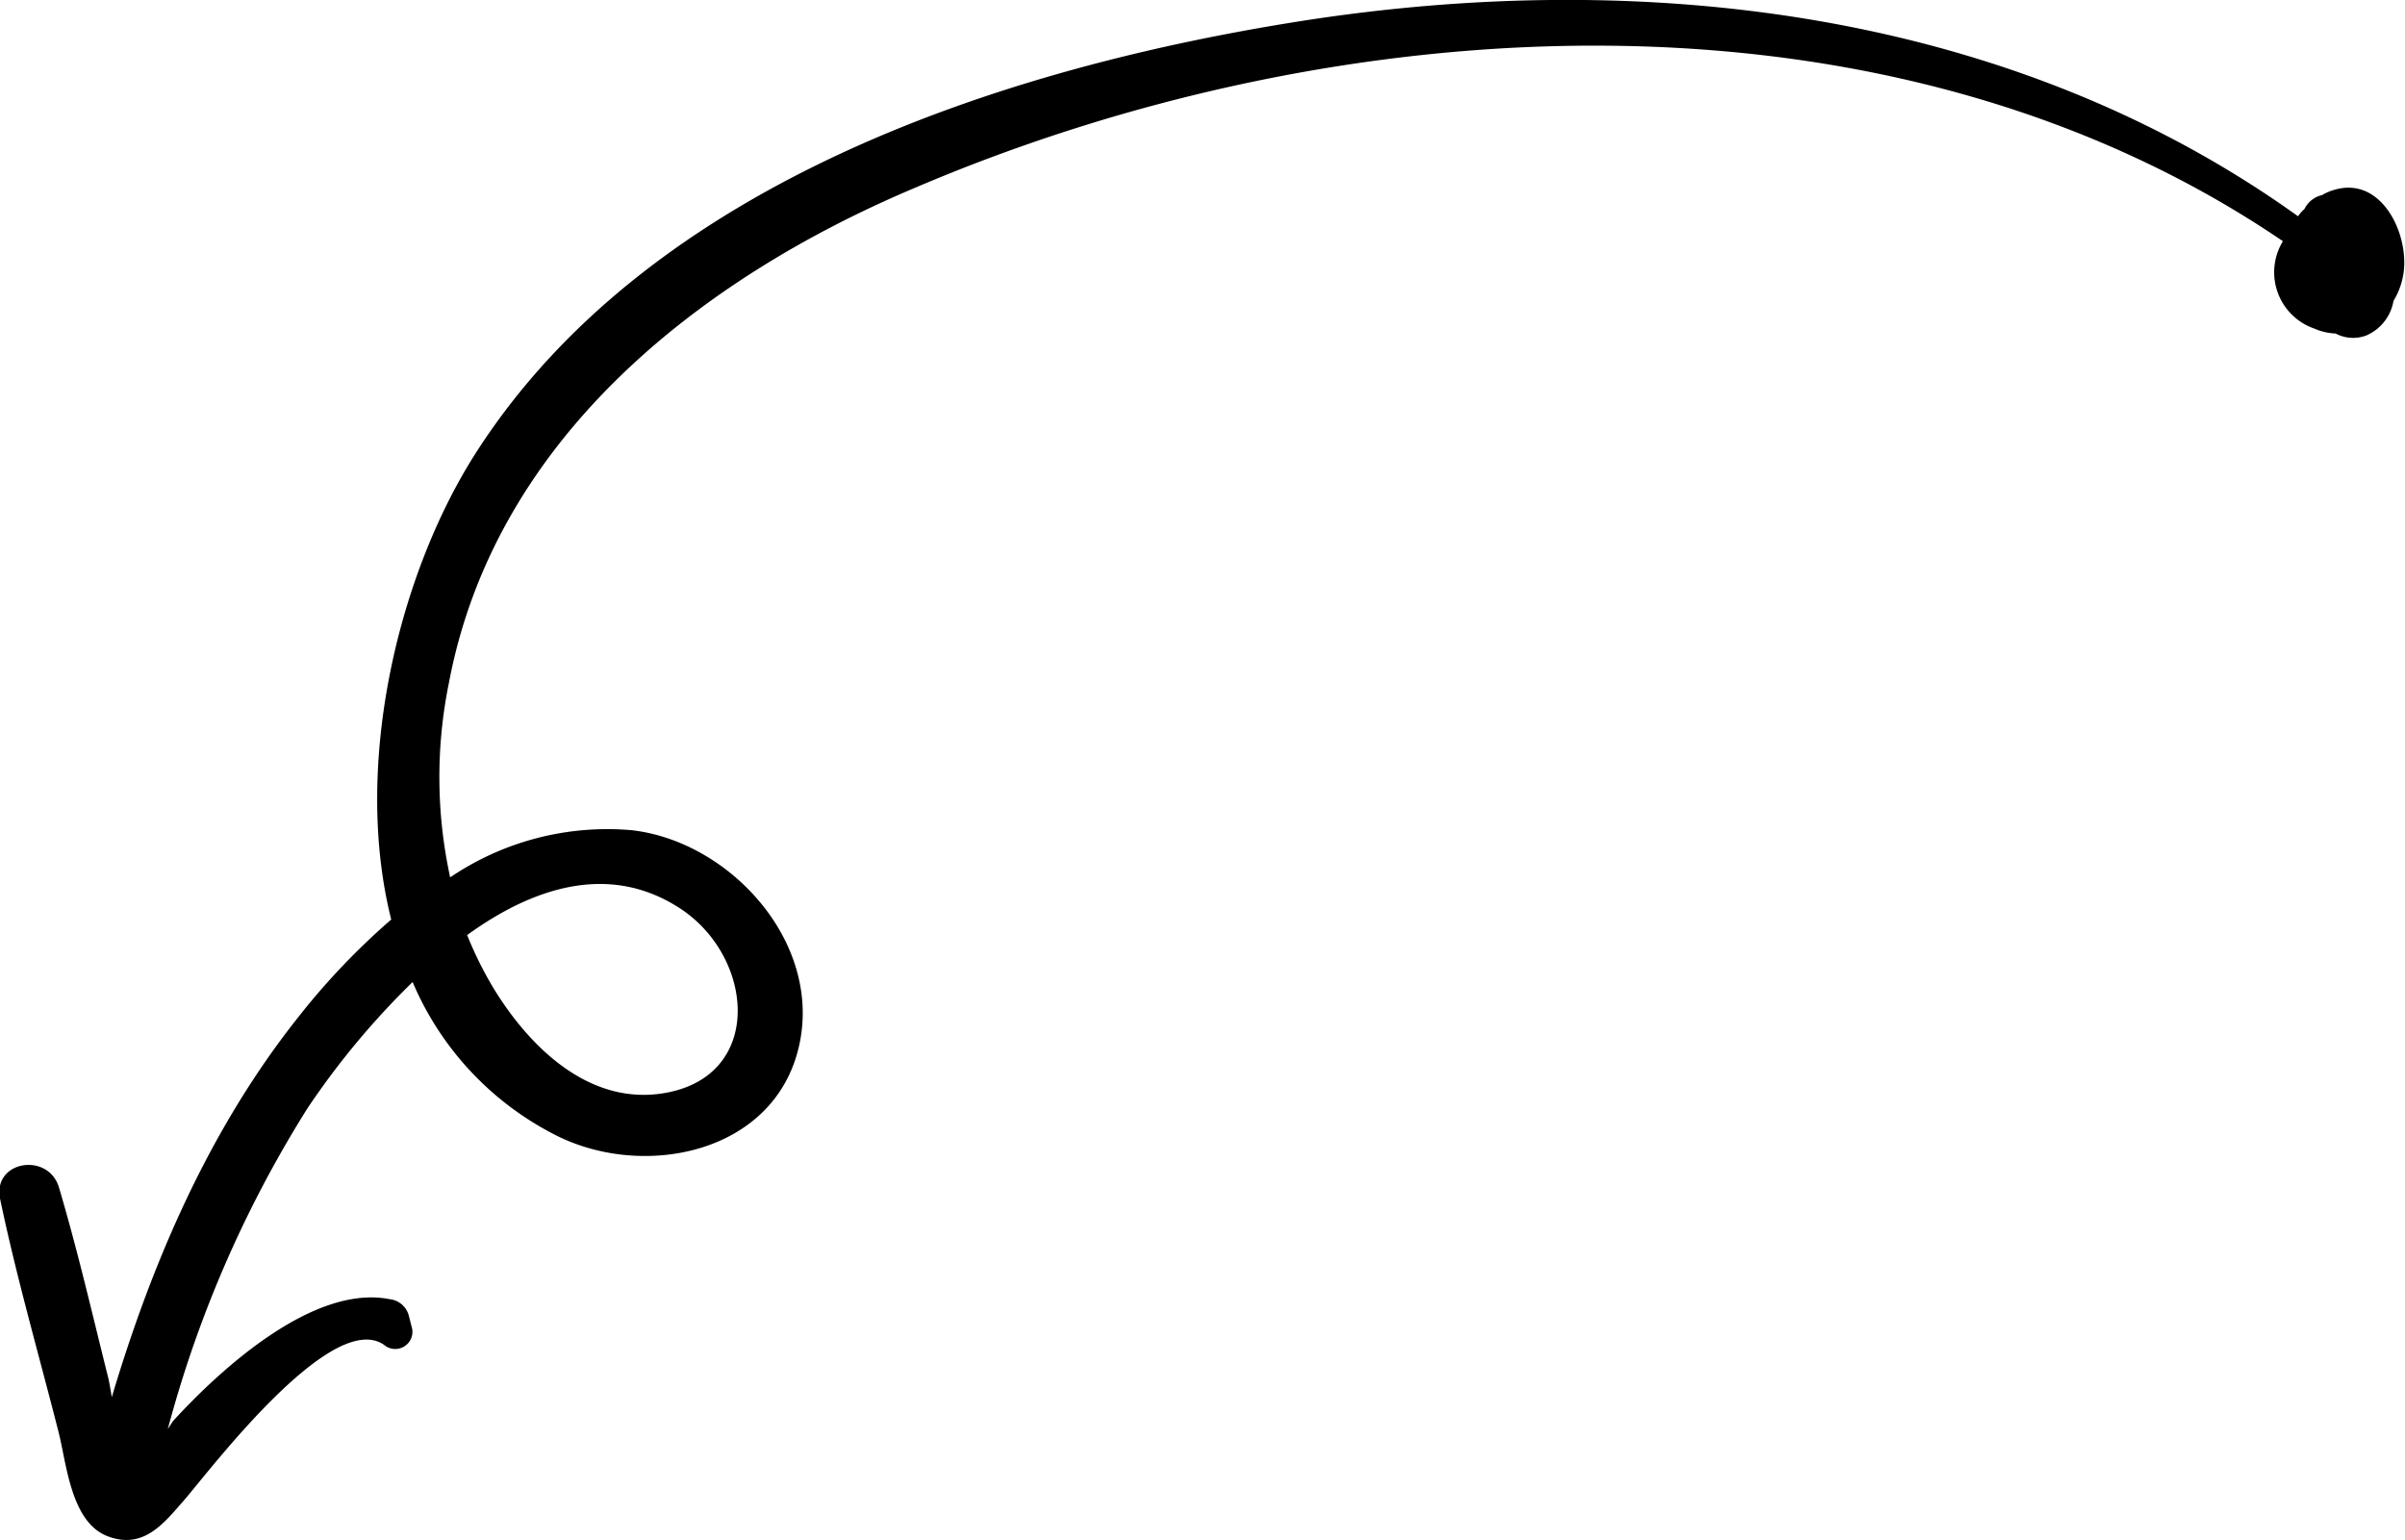 <svg xmlns="http://www.w3.org/2000/svg" viewBox="0 0 114.65 73.44"><defs><style>.cls-1{fill:none;}</style></defs><title>アセット 50</title><g id="レイヤー_2" data-name="レイヤー 2"><g id="レイヤー_1-2" data-name="レイヤー 1"><path class="cls-1" d="M32.45,43.33c3.6,2.38,4,8.23-1.1,8.83-3.39.39-6.08-2.25-7.74-4.91a17.54,17.54,0,0,1-1.34-2.67C25.46,42.27,29.1,41.12,32.45,43.33Z"/><path d="M0,57.14c.78,3.73,1.84,7.4,2.78,11.09.39,1.49.58,4.31,2.32,5s2.73-.63,3.67-1.7c1.11-1.26,7.15-9.34,9.62-7.35a.82.82,0,0,0,1.26-.82l-.15-.59a1.06,1.06,0,0,0-.93-.83c-3.65-.72-8.1,3.38-10.33,5.82L8,68.13a55.54,55.54,0,0,1,6.67-15.31,37.76,37.76,0,0,1,5-6,14.55,14.55,0,0,0,6.8,7.29c4.2,2.15,10.49.9,11.63-4.28,1.09-4.93-3.32-9.73-8-10.25a13.35,13.35,0,0,0-8.64,2.25,22.44,22.44,0,0,1-.06-9.27C23.58,21,33.23,13.36,43.51,9,63.83.29,90-1.31,108.83,11.5a2.84,2.84,0,0,0,1.51,4.17,2.74,2.74,0,0,0,1,.23,1.78,1.78,0,0,0,1.45.1,2.19,2.19,0,0,0,1.31-1.65,3.54,3.54,0,0,0,.46-1.21c.35-1.89-1-4.8-3.31-4.08a2.29,2.29,0,0,0-.55.24,1.24,1.24,0,0,0-.84.66,2.1,2.1,0,0,0-.31.35C95.89.51,78.44-1.56,62.05,1c-14.27,2.24-31,7.7-39.26,20.43-3.78,5.8-6,15-4.14,22.41a33.68,33.68,0,0,0-4.38,4.59c-4.26,5.34-7,11.68-8.94,18.18-.08-.46-.14-.83-.19-1-.75-3-1.44-6-2.33-9C2.3,54.92-.34,55.33,0,57.14ZM22.27,44.58c3.19-2.31,6.83-3.46,10.18-1.25,3.6,2.38,4,8.23-1.1,8.83-3.39.39-6.08-2.25-7.74-4.91A17.54,17.54,0,0,1,22.27,44.58Z"/></g></g></svg>